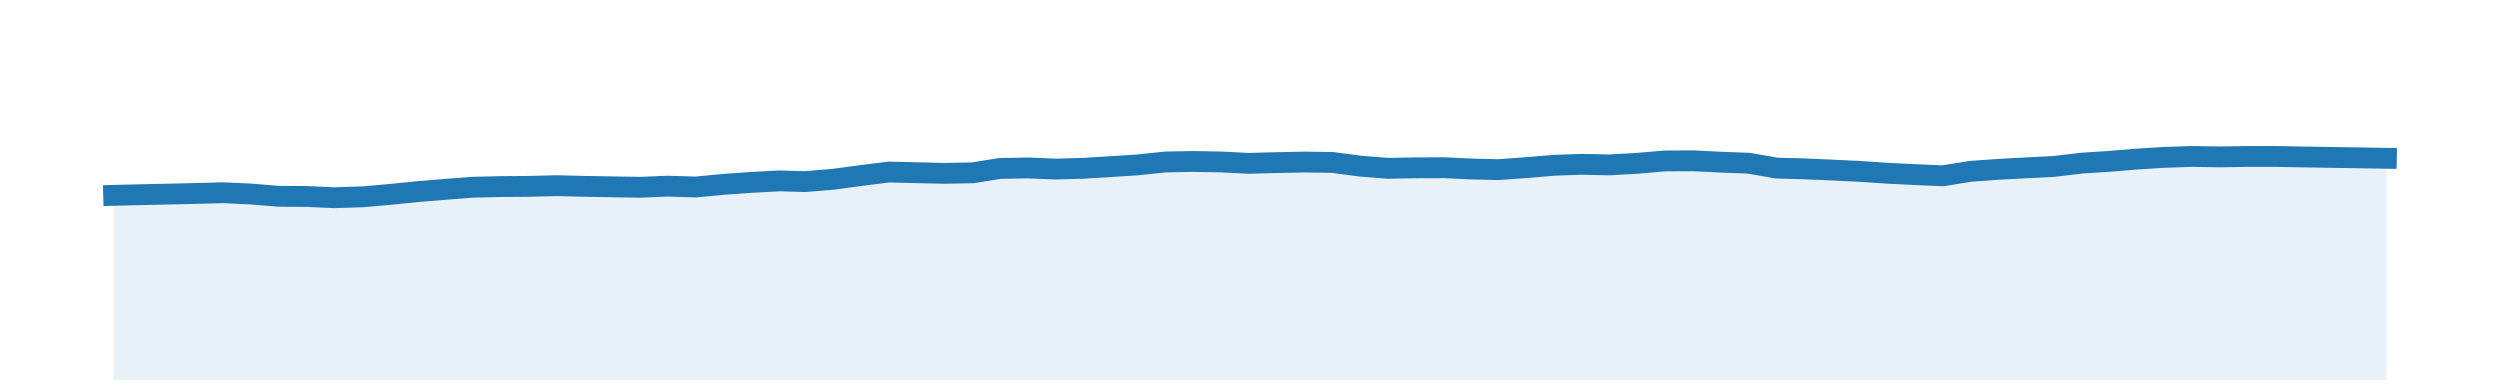 <?xml version="1.0" encoding="utf-8" standalone="no"?>
<!DOCTYPE svg PUBLIC "-//W3C//DTD SVG 1.1//EN"
  "http://www.w3.org/Graphics/SVG/1.1/DTD/svg11.dtd">
<!-- Created with matplotlib (http://matplotlib.org/) -->
<svg height="28pt" version="1.1" viewBox="0 0 180 28" width="180pt" xmlns="http://www.w3.org/2000/svg" xmlns:xlink="http://www.w3.org/1999/xlink">
 <defs>
  <style type="text/css">
*{stroke-linecap:butt;stroke-linejoin:round;}
  </style>
 </defs>
 <g id="figure_1">
  <g id="patch_1">
   <path d="M 0 28.8 
L 180 28.8 
L 180 0 
L 0 0 
z
" style="fill:none;"/>
  </g>
  <g id="axes_1">
   <g id="patch_2">
    <path d="M 0 27.36 
L 180 27.36 
L 180 1.44 
L 0 1.44 
z
" style="fill:none;"/>
   </g>
   <g id="PolyCollection_1">
    <path clip-path="url(#p302f13260f)" d="M 8.182 27.36 
L 8.182 14.065 
L 10.018 14.021 
L 12.051 13.976 
L 14.019 13.932 
L 16.052 13.876 
L 18.02 13.966 
L 20.053 14.134 
L 22.086 14.146 
L 24.054 14.236 
L 26.087 14.172 
L 28.054 14.001 
L 30.087 13.797 
L 32.121 13.628 
L 34.023 13.48 
L 36.056 13.433 
L 38.023 13.419 
L 40.056 13.368 
L 42.024 13.415 
L 44.057 13.451 
L 46.09 13.484 
L 48.058 13.402 
L 50.091 13.464 
L 52.059 13.277 
L 54.092 13.132 
L 56.125 13.023 
L 57.961 13.077 
L 59.995 12.907 
L 61.962 12.641 
L 63.995 12.387 
L 65.963 12.434 
L 67.996 12.481 
L 70.029 12.444 
L 71.997 12.127 
L 74.03 12.092 
L 75.997 12.174 
L 78.031 12.116 
L 80.064 11.991 
L 81.9 11.872 
L 83.933 11.661 
L 85.901 11.626 
L 87.934 11.661 
L 89.902 11.761 
L 91.935 11.707 
L 93.968 11.667 
L 95.936 11.697 
L 97.969 11.964 
L 99.936 12.118 
L 101.969 12.083 
L 104.003 12.077 
L 105.839 12.165 
L 107.872 12.215 
L 109.84 12.072 
L 111.873 11.902 
L 113.84 11.831 
L 115.874 11.872 
L 117.907 11.757 
L 119.874 11.587 
L 121.907 11.578 
L 123.875 11.675 
L 125.908 11.753 
L 127.941 12.105 
L 129.843 12.154 
L 131.876 12.242 
L 133.844 12.336 
L 135.877 12.472 
L 137.845 12.57 
L 139.878 12.657 
L 141.911 12.332 
L 143.879 12.194 
L 145.912 12.082 
L 147.879 11.985 
L 149.913 11.744 
L 151.946 11.614 
L 153.782 11.458 
L 155.815 11.331 
L 157.783 11.265 
L 159.816 11.296 
L 161.784 11.266 
L 163.817 11.264 
L 165.85 11.302 
L 167.817 11.333 
L 169.851 11.365 
L 171.818 11.397 
L 171.818 27.36 
L 171.818 27.36 
L 169.851 27.36 
L 167.817 27.36 
L 165.85 27.36 
L 163.817 27.36 
L 161.784 27.36 
L 159.816 27.36 
L 157.783 27.36 
L 155.815 27.36 
L 153.782 27.36 
L 151.946 27.36 
L 149.913 27.36 
L 147.879 27.36 
L 145.912 27.36 
L 143.879 27.36 
L 141.911 27.36 
L 139.878 27.36 
L 137.845 27.36 
L 135.877 27.36 
L 133.844 27.36 
L 131.876 27.36 
L 129.843 27.36 
L 127.941 27.36 
L 125.908 27.36 
L 123.875 27.36 
L 121.907 27.36 
L 119.874 27.36 
L 117.907 27.36 
L 115.874 27.36 
L 113.84 27.36 
L 111.873 27.36 
L 109.84 27.36 
L 107.872 27.36 
L 105.839 27.36 
L 104.003 27.36 
L 101.969 27.36 
L 99.936 27.36 
L 97.969 27.36 
L 95.936 27.36 
L 93.968 27.36 
L 91.935 27.36 
L 89.902 27.36 
L 87.934 27.36 
L 85.901 27.36 
L 83.933 27.36 
L 81.9 27.36 
L 80.064 27.36 
L 78.031 27.36 
L 75.997 27.36 
L 74.03 27.36 
L 71.997 27.36 
L 70.029 27.36 
L 67.996 27.36 
L 65.963 27.36 
L 63.995 27.36 
L 61.962 27.36 
L 59.995 27.36 
L 57.961 27.36 
L 56.125 27.36 
L 54.092 27.36 
L 52.059 27.36 
L 50.091 27.36 
L 48.058 27.36 
L 46.09 27.36 
L 44.057 27.36 
L 42.024 27.36 
L 40.056 27.36 
L 38.023 27.36 
L 36.056 27.36 
L 34.023 27.36 
L 32.121 27.36 
L 30.087 27.36 
L 28.054 27.36 
L 26.087 27.36 
L 24.054 27.36 
L 22.086 27.36 
L 20.053 27.36 
L 18.02 27.36 
L 16.052 27.36 
L 14.019 27.36 
L 12.051 27.36 
L 10.018 27.36 
L 8.182 27.36 
z
" style="fill:#1f77b4;fill-opacity:0.1;"/>
   </g>
   <g id="matplotlib.axis_1"/>
   <g id="matplotlib.axis_2"/>
   <g id="line2d_1">
    <path clip-path="url(#p302f13260f)" d="M 8.182 14.065 
L 10.018 14.021 
L 12.051 13.976 
L 14.019 13.932 
L 16.052 13.876 
L 18.02 13.966 
L 20.053 14.134 
L 22.086 14.146 
L 24.054 14.236 
L 26.087 14.172 
L 28.054 14.001 
L 30.087 13.797 
L 32.121 13.628 
L 34.023 13.48 
L 36.056 13.433 
L 38.023 13.419 
L 40.056 13.368 
L 42.024 13.415 
L 44.057 13.451 
L 46.09 13.484 
L 48.058 13.402 
L 50.091 13.464 
L 52.059 13.277 
L 54.092 13.132 
L 56.125 13.023 
L 57.961 13.077 
L 59.995 12.907 
L 61.962 12.641 
L 63.995 12.387 
L 65.963 12.434 
L 67.996 12.481 
L 70.029 12.444 
L 71.997 12.127 
L 74.03 12.092 
L 75.997 12.174 
L 78.031 12.116 
L 80.064 11.991 
L 81.9 11.872 
L 83.933 11.661 
L 85.901 11.626 
L 87.934 11.661 
L 89.902 11.761 
L 91.935 11.707 
L 93.968 11.667 
L 95.936 11.697 
L 97.969 11.964 
L 99.936 12.118 
L 101.969 12.083 
L 104.003 12.077 
L 105.839 12.165 
L 107.872 12.215 
L 109.84 12.072 
L 111.873 11.902 
L 113.84 11.831 
L 115.874 11.872 
L 117.907 11.757 
L 119.874 11.587 
L 121.907 11.578 
L 123.875 11.675 
L 125.908 11.753 
L 127.941 12.105 
L 129.843 12.154 
L 131.876 12.242 
L 133.844 12.336 
L 135.877 12.472 
L 137.845 12.57 
L 139.878 12.657 
L 141.911 12.332 
L 143.879 12.194 
L 145.912 12.082 
L 147.879 11.985 
L 149.913 11.744 
L 151.946 11.614 
L 153.782 11.458 
L 155.815 11.331 
L 157.783 11.265 
L 159.816 11.296 
L 161.784 11.266 
L 163.817 11.264 
L 165.85 11.302 
L 167.817 11.333 
L 169.851 11.365 
L 171.818 11.397 
" style="fill:none;stroke:#1f77b4;stroke-linecap:square;stroke-width:1.5;"/>
   </g>
  </g>
 </g>
 <defs>
  <clipPath id="p302f13260f">
   <rect height="25.92" width="180" x="0" y="1.44"/>
  </clipPath>
 </defs>
</svg>
